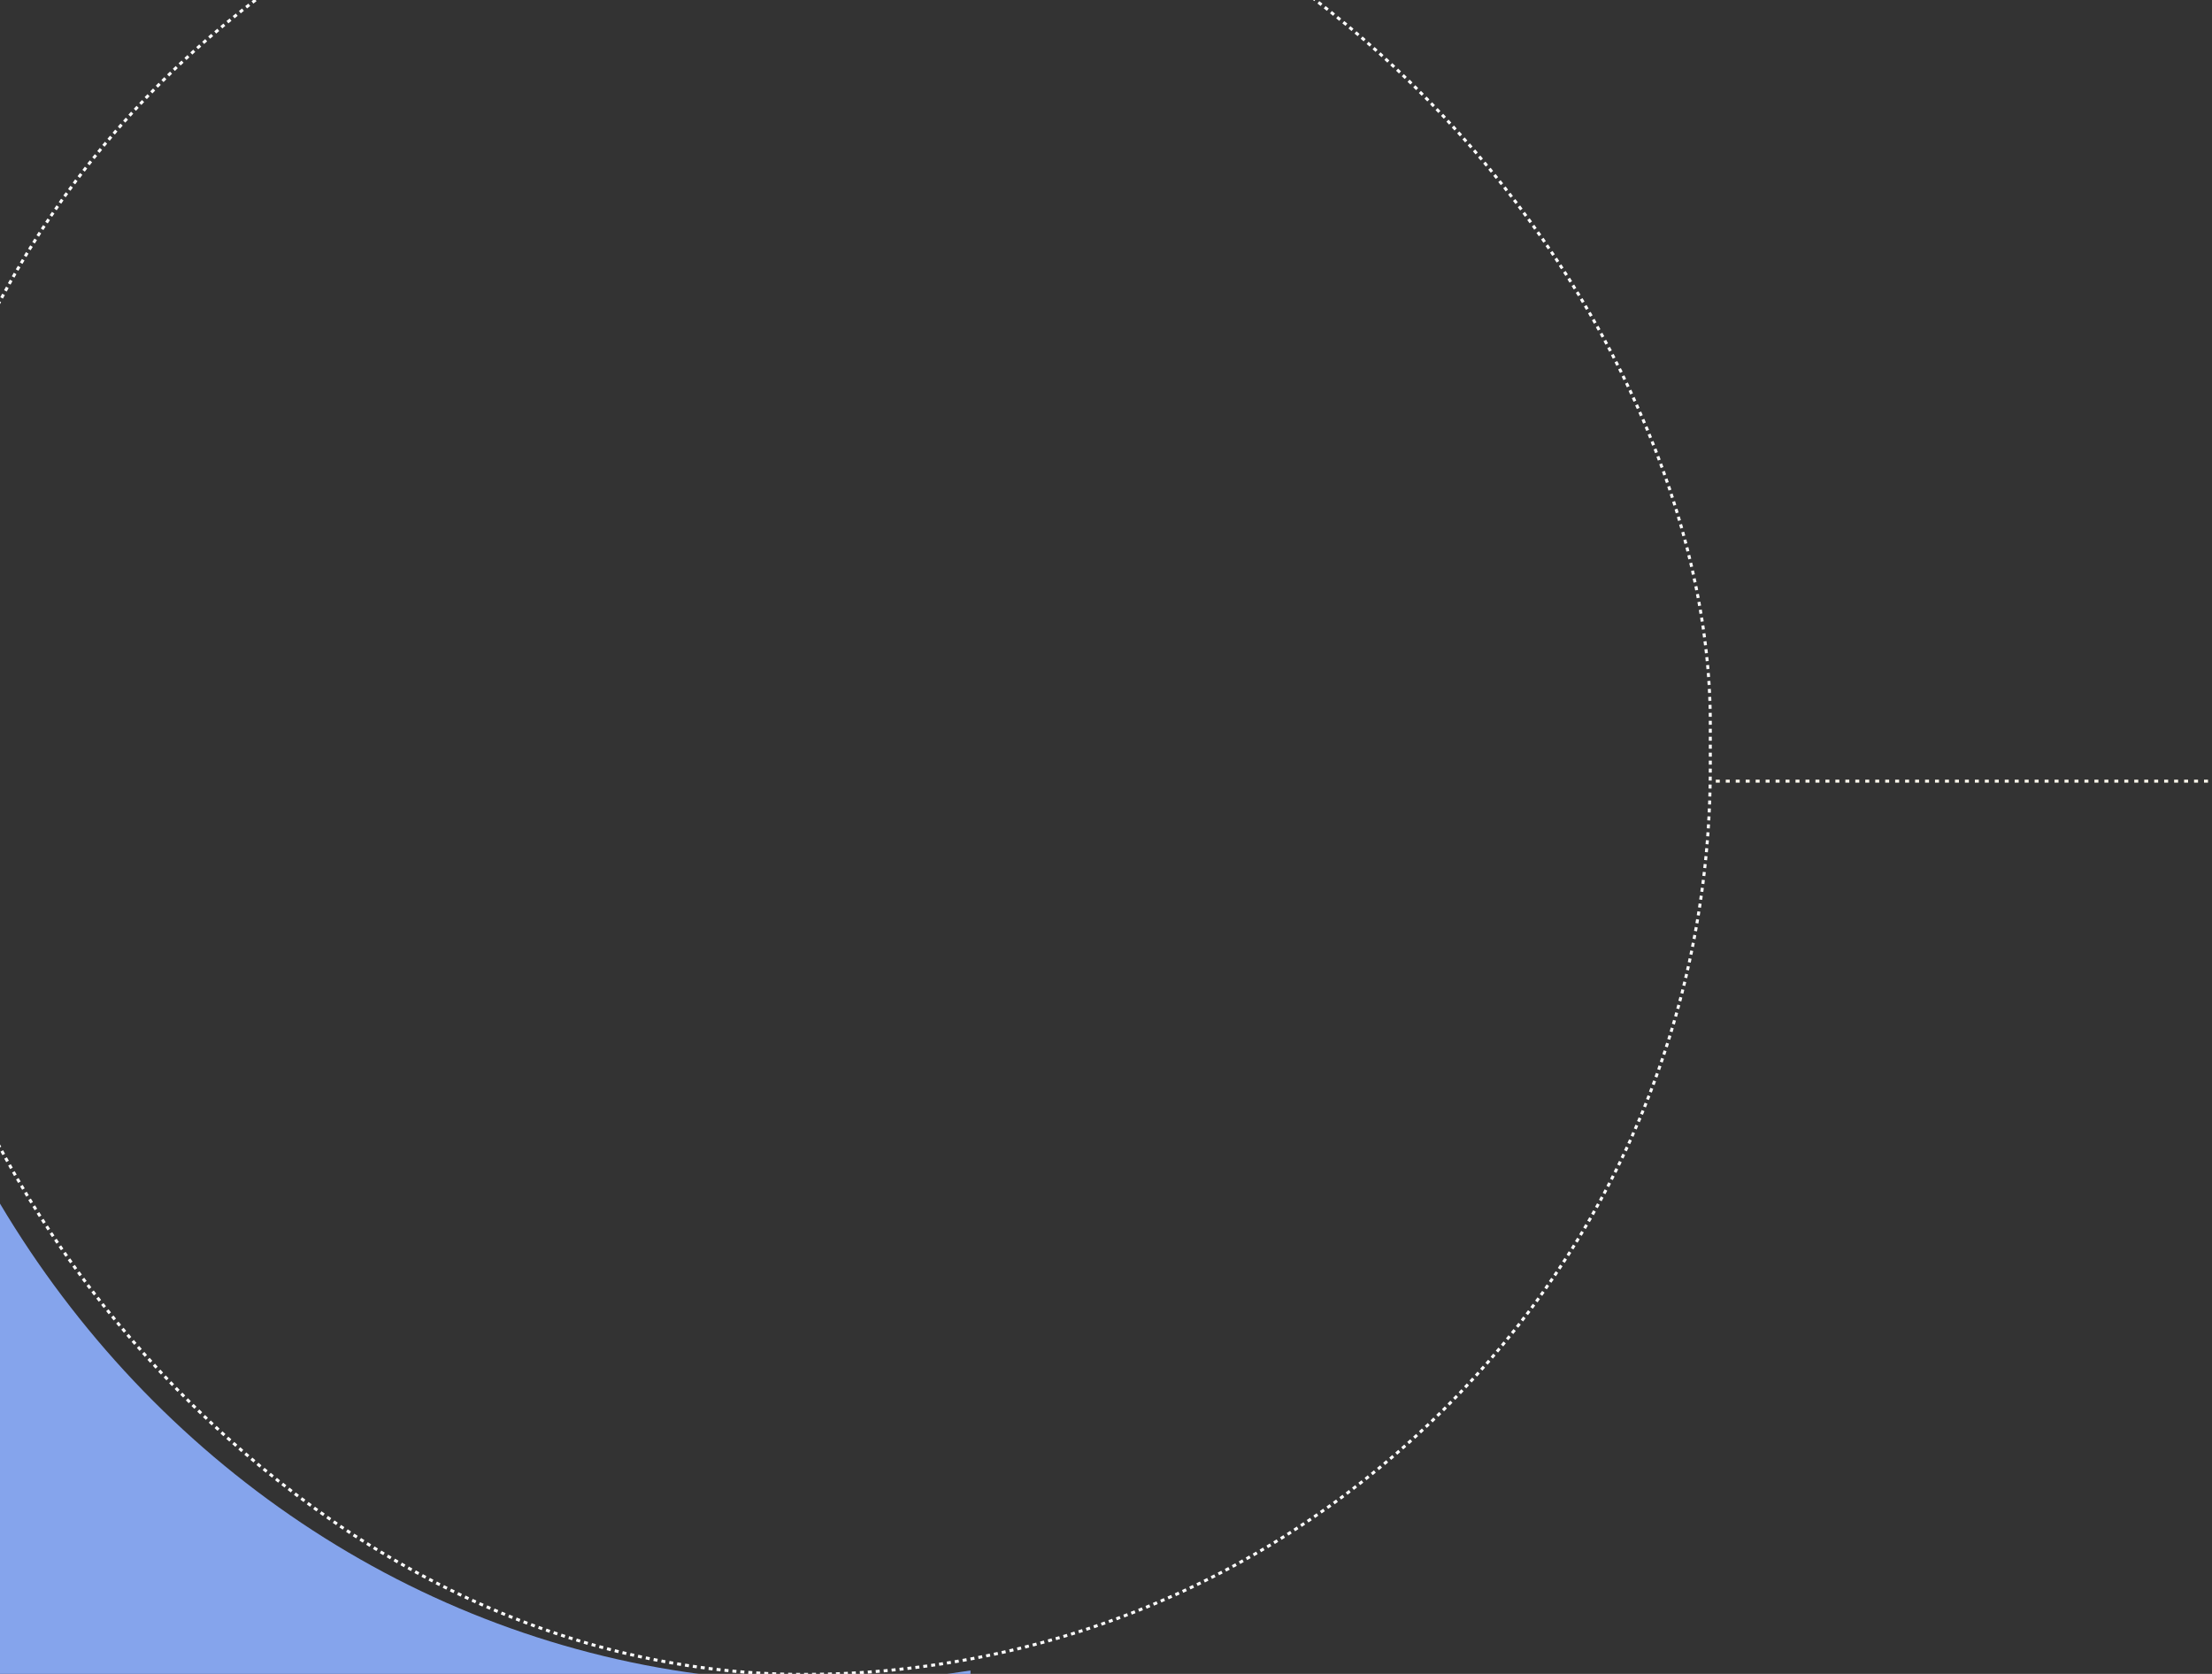 <?xml version="1.0" encoding="UTF-8"?>
<svg xmlns="http://www.w3.org/2000/svg" width="1110" height="840" viewBox="0 0 1110 840" fill="none">
  <rect x="0" y="0" width="1110" height="840" fill="#333333" stroke="none"/>
  <g clip-path="url(#clip0_3909_9819)">
    <path d="M1108 392L859 392" stroke="#FFF9EE" stroke-width="1.5" stroke-dasharray="2 3"></path>
    <path fill-rule="evenodd" clip-rule="evenodd" d="M487 838.285C480.477 839.327 473.911 840.233 467.306 841.001H487V838.285ZM358.694 841.001L9.3991e-06 841.001L0 604C76.729 732.986 207.204 823.392 358.694 841.001Z" fill="#85A4EC"></path>
    <rect x="-52.25" y="-92.25" width="910.5" height="932.5" rx="455.25" stroke="white" stroke-width="1.5" stroke-dasharray="2 2"></rect>
  </g>
  <defs>
    <clipPath id="clip0_3909_9819">
      <rect width="1110" height="840" fill="white"></rect>
    </clipPath>
  </defs>
</svg>

